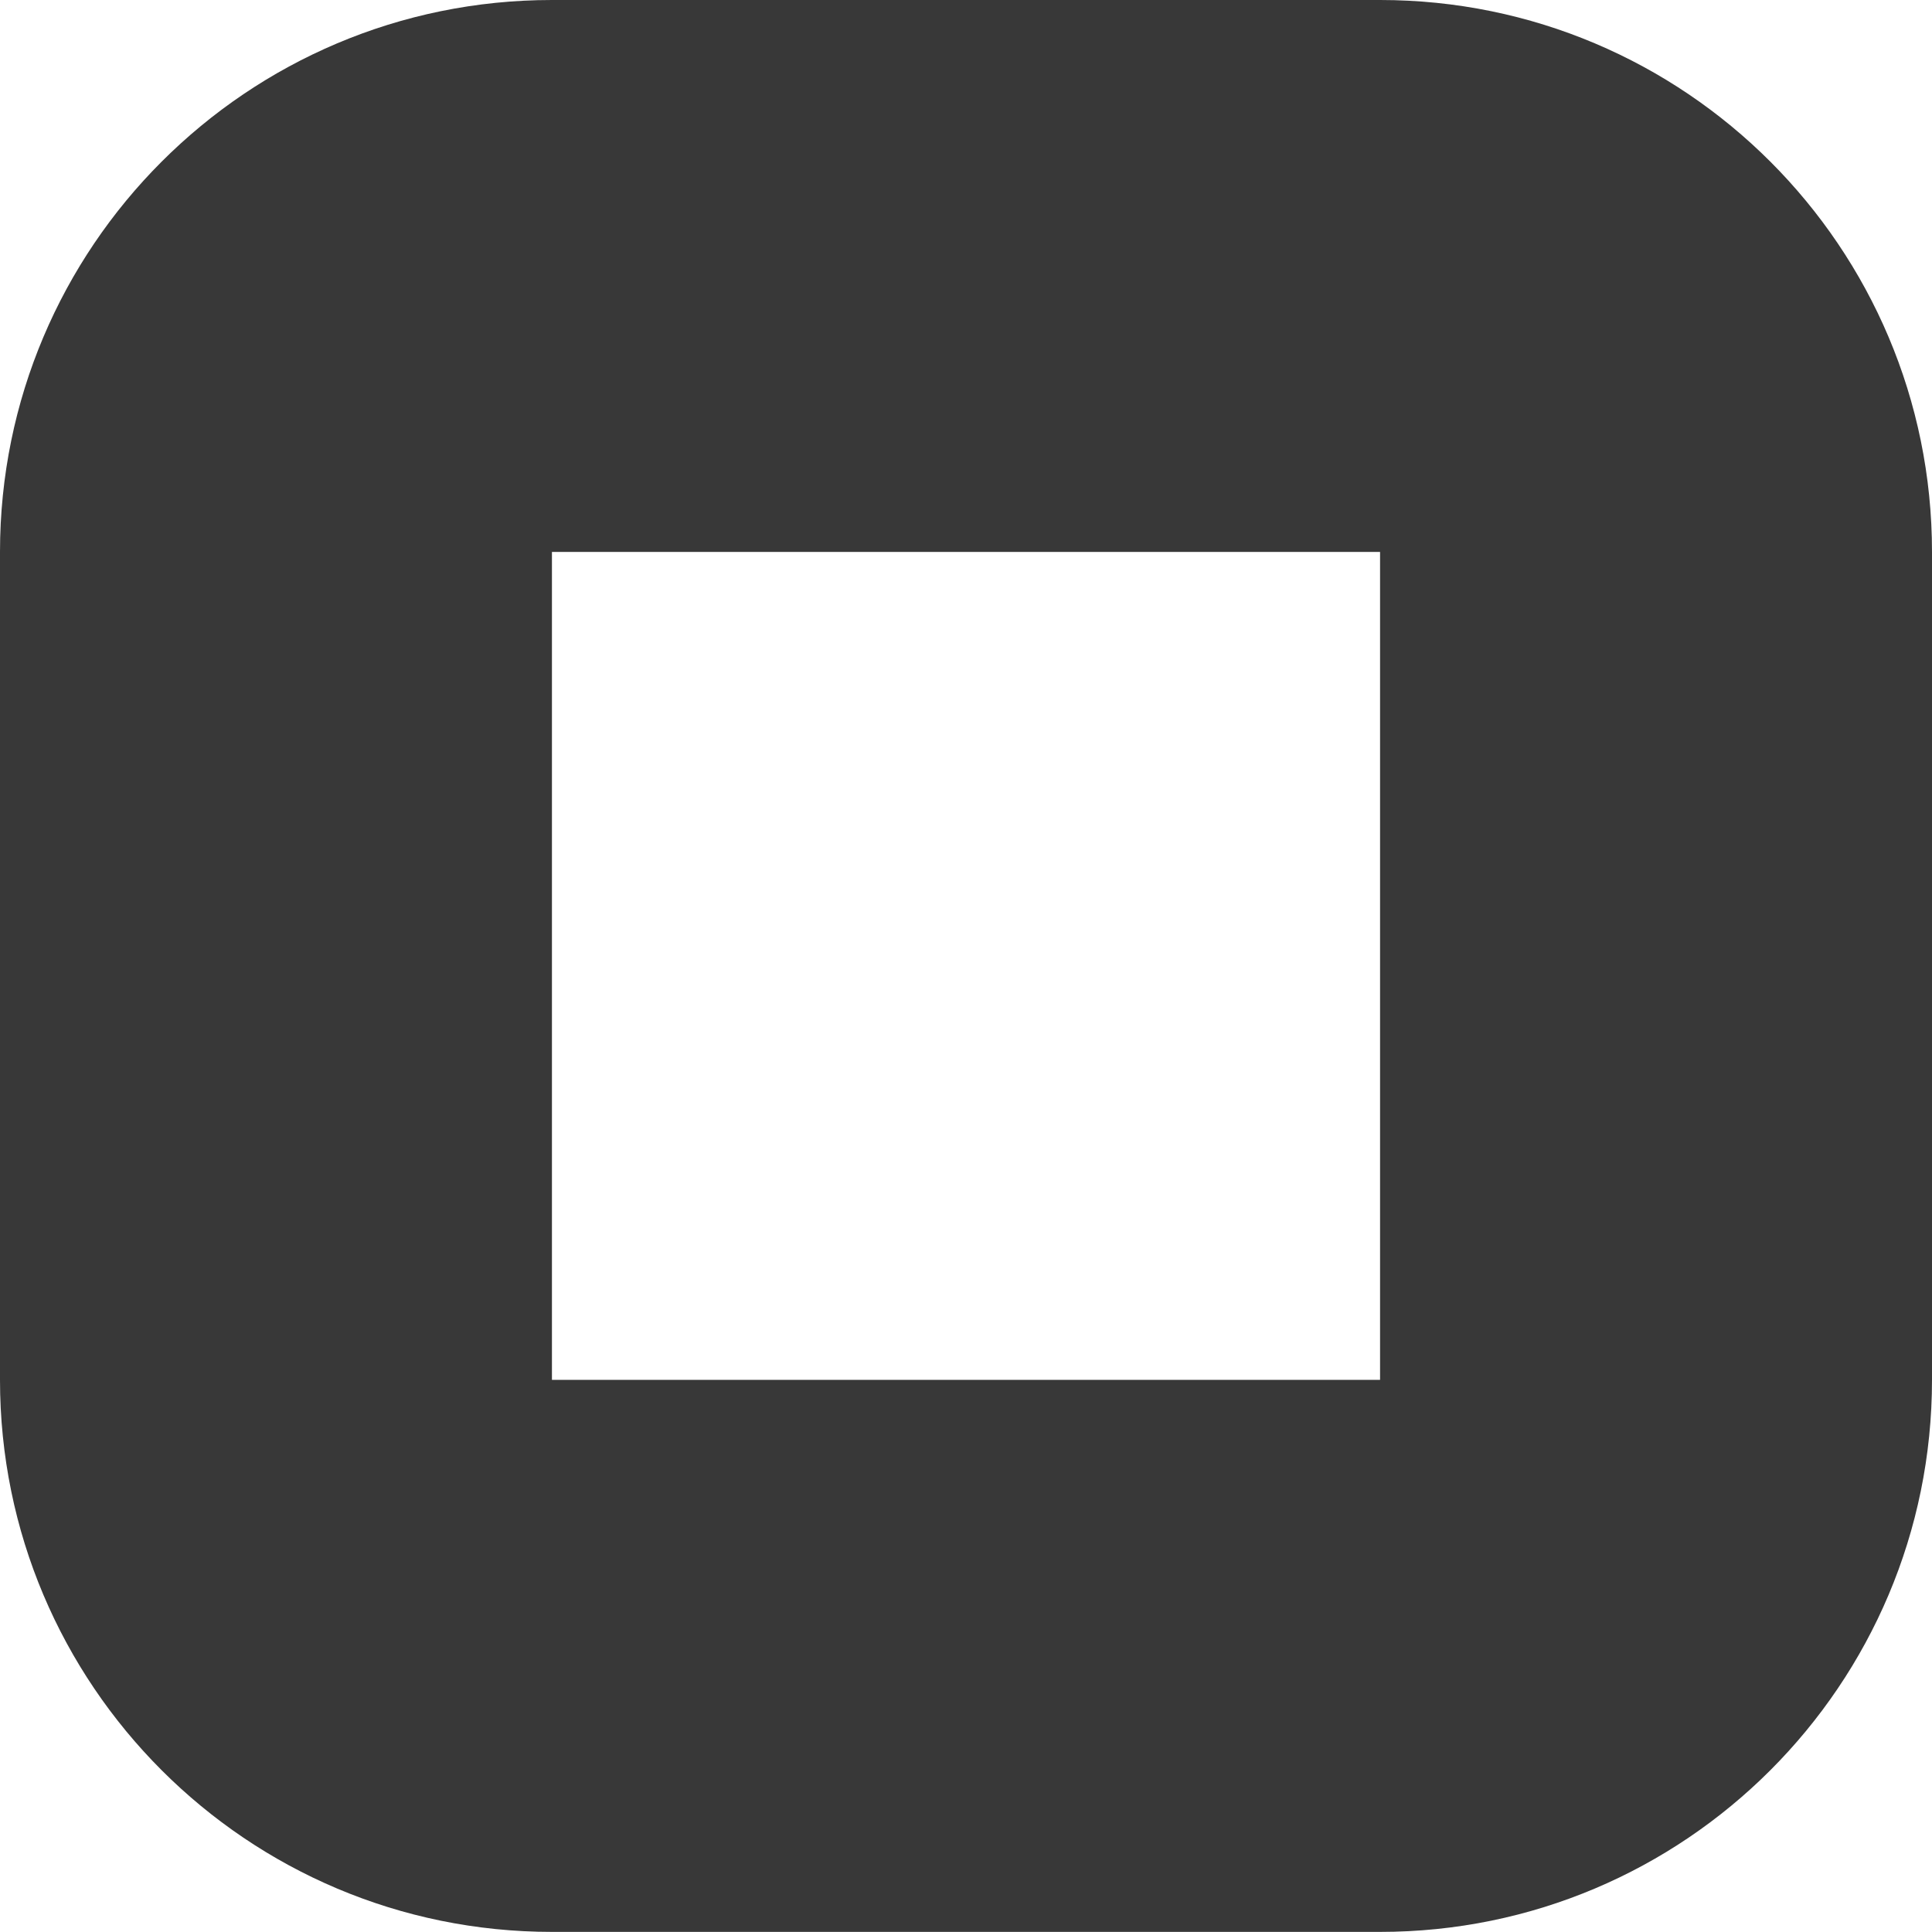 <?xml version="1.0" encoding="UTF-8"?> <svg xmlns="http://www.w3.org/2000/svg" width="19" height="19" viewBox="0 0 19 19" fill="none"> <path d="M13.572 0H5.428C2.43 0 0 2.43 0 5.428V13.57C0 16.569 2.43 18.999 5.428 18.999H13.572C16.57 18.999 19 16.569 19 13.57V5.428C19 2.43 16.57 0 13.572 0ZM5.428 13.57V5.428H13.572V13.57H5.428Z" fill="#383838"></path> </svg> 